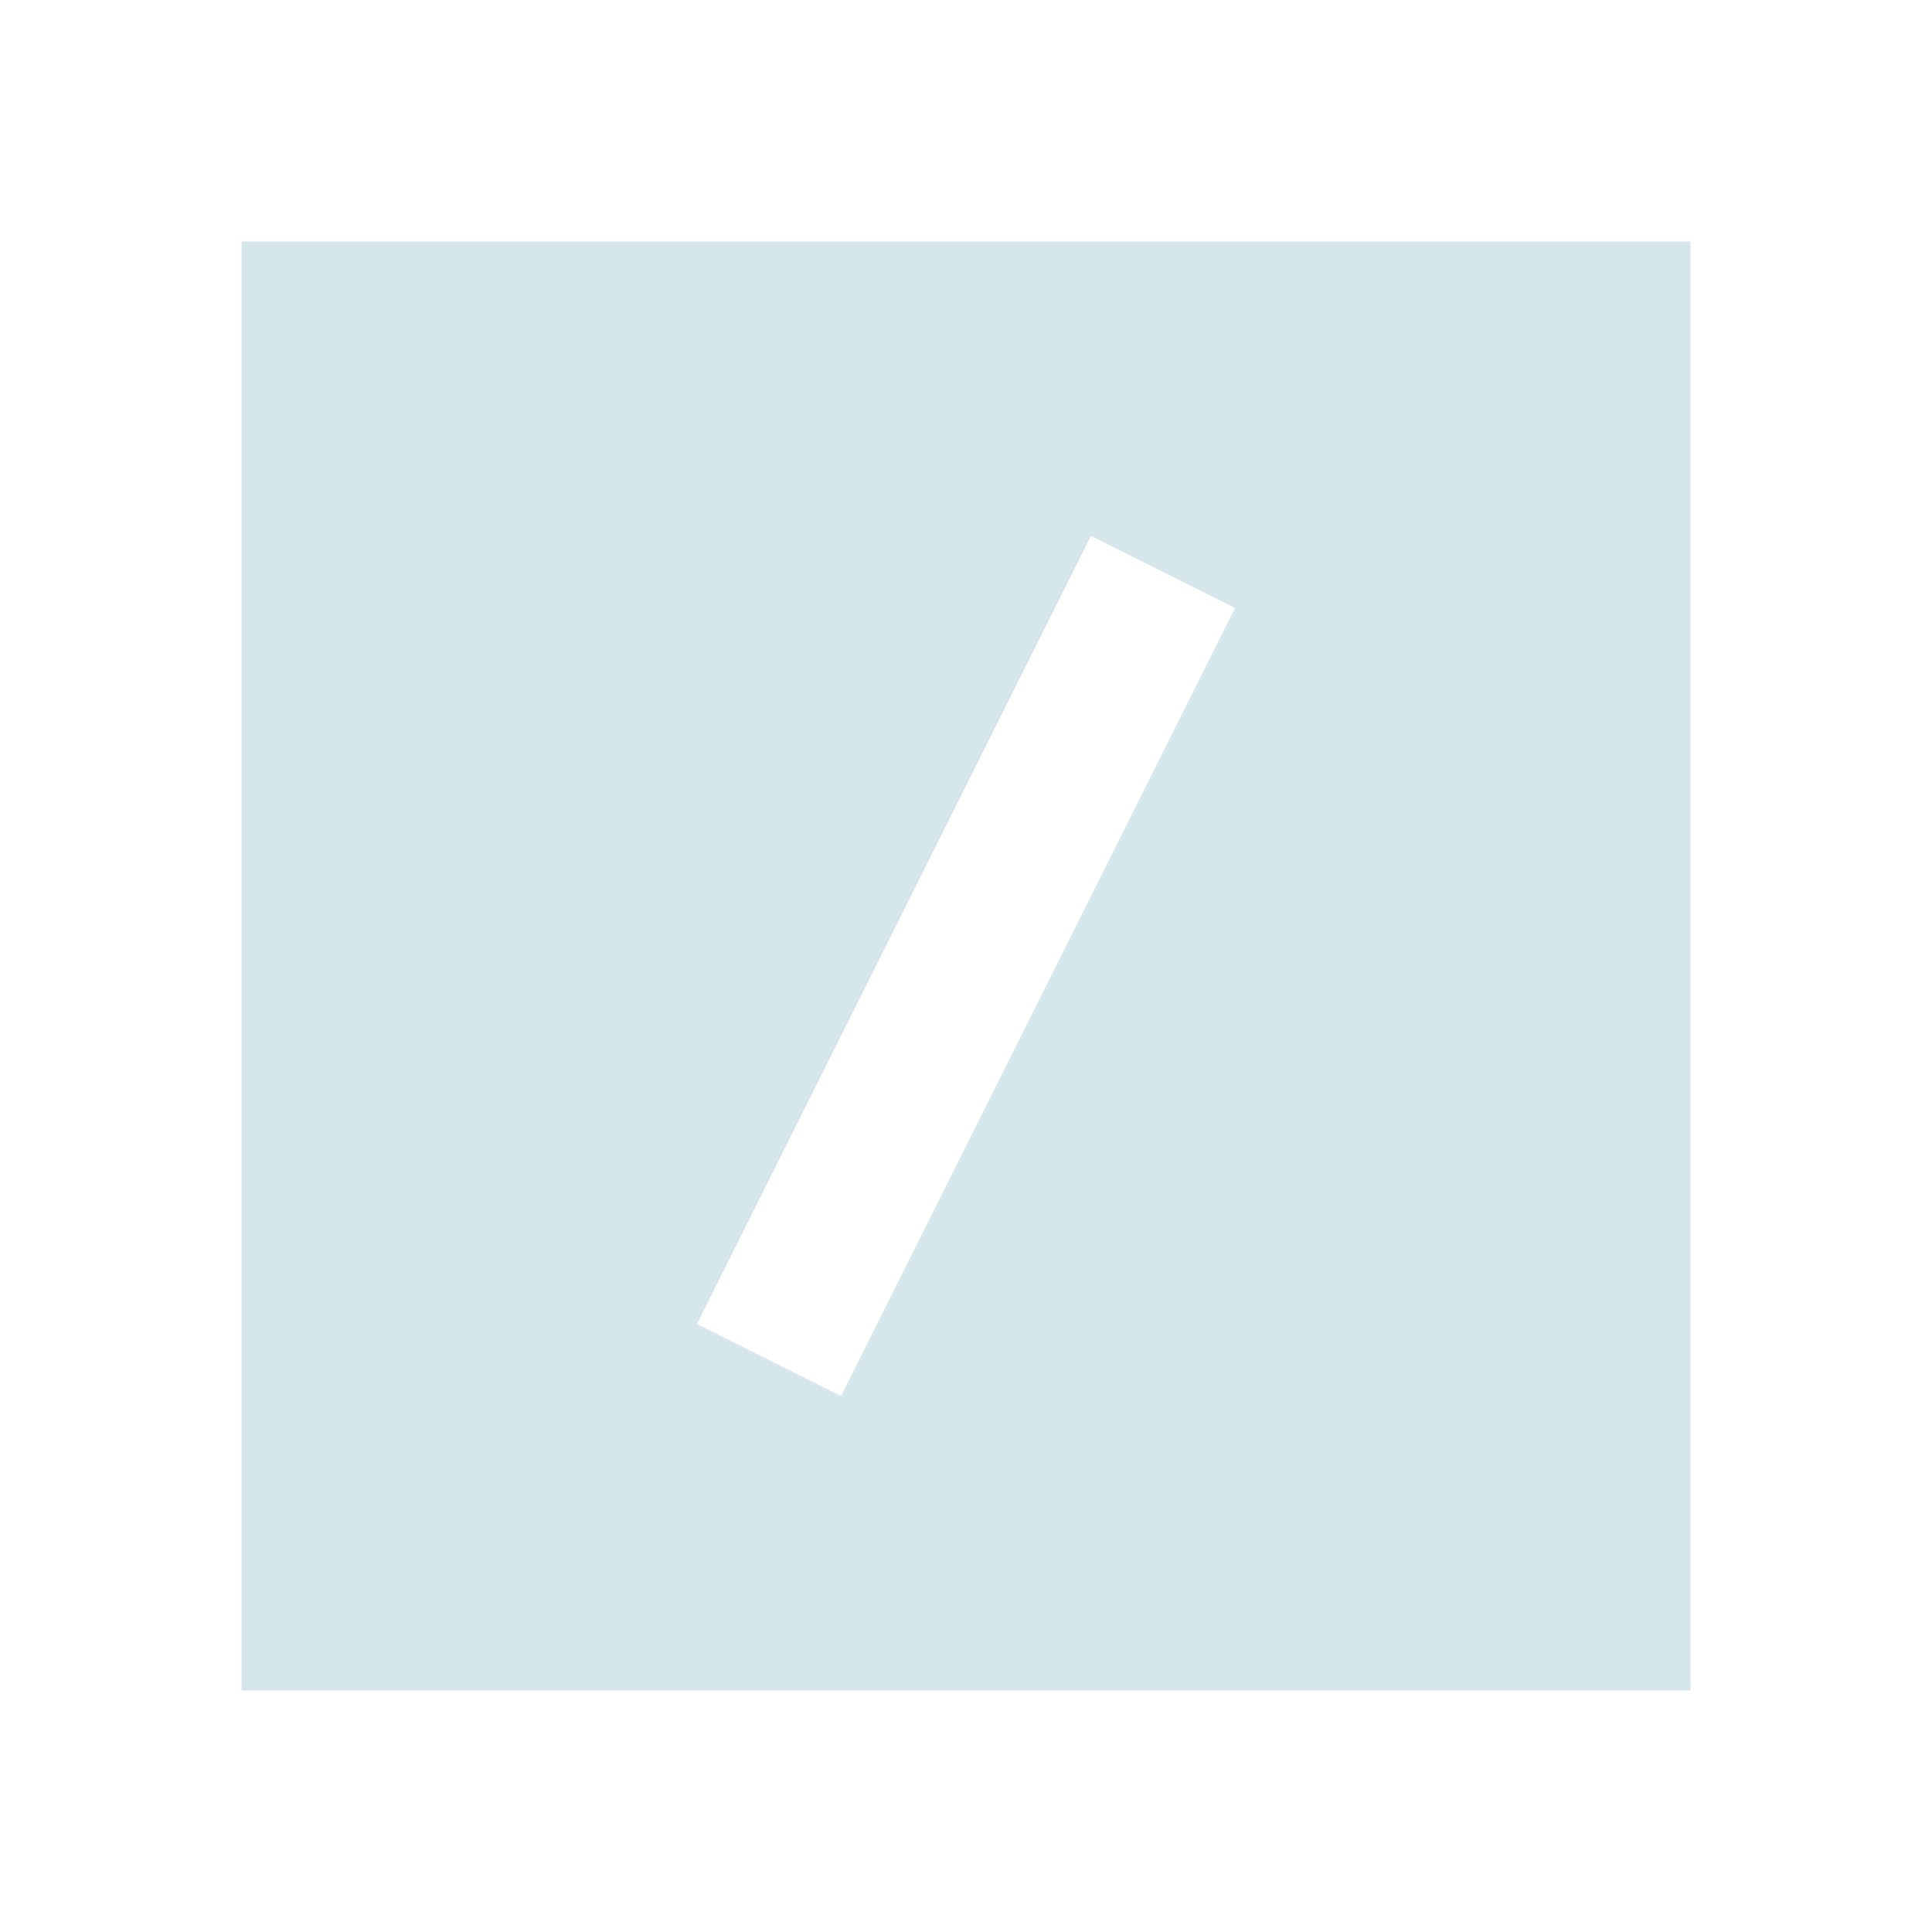 <svg width="24" height="24" viewBox="0 0 24 24" fill="none" xmlns="http://www.w3.org/2000/svg"><path fill-rule="evenodd" clip-rule="evenodd" d="M21 3H3v18h18zm-5.658 4.553-1.79-.895-4.894 9.79 1.79.894z" fill="#D5E7EB"/></svg>